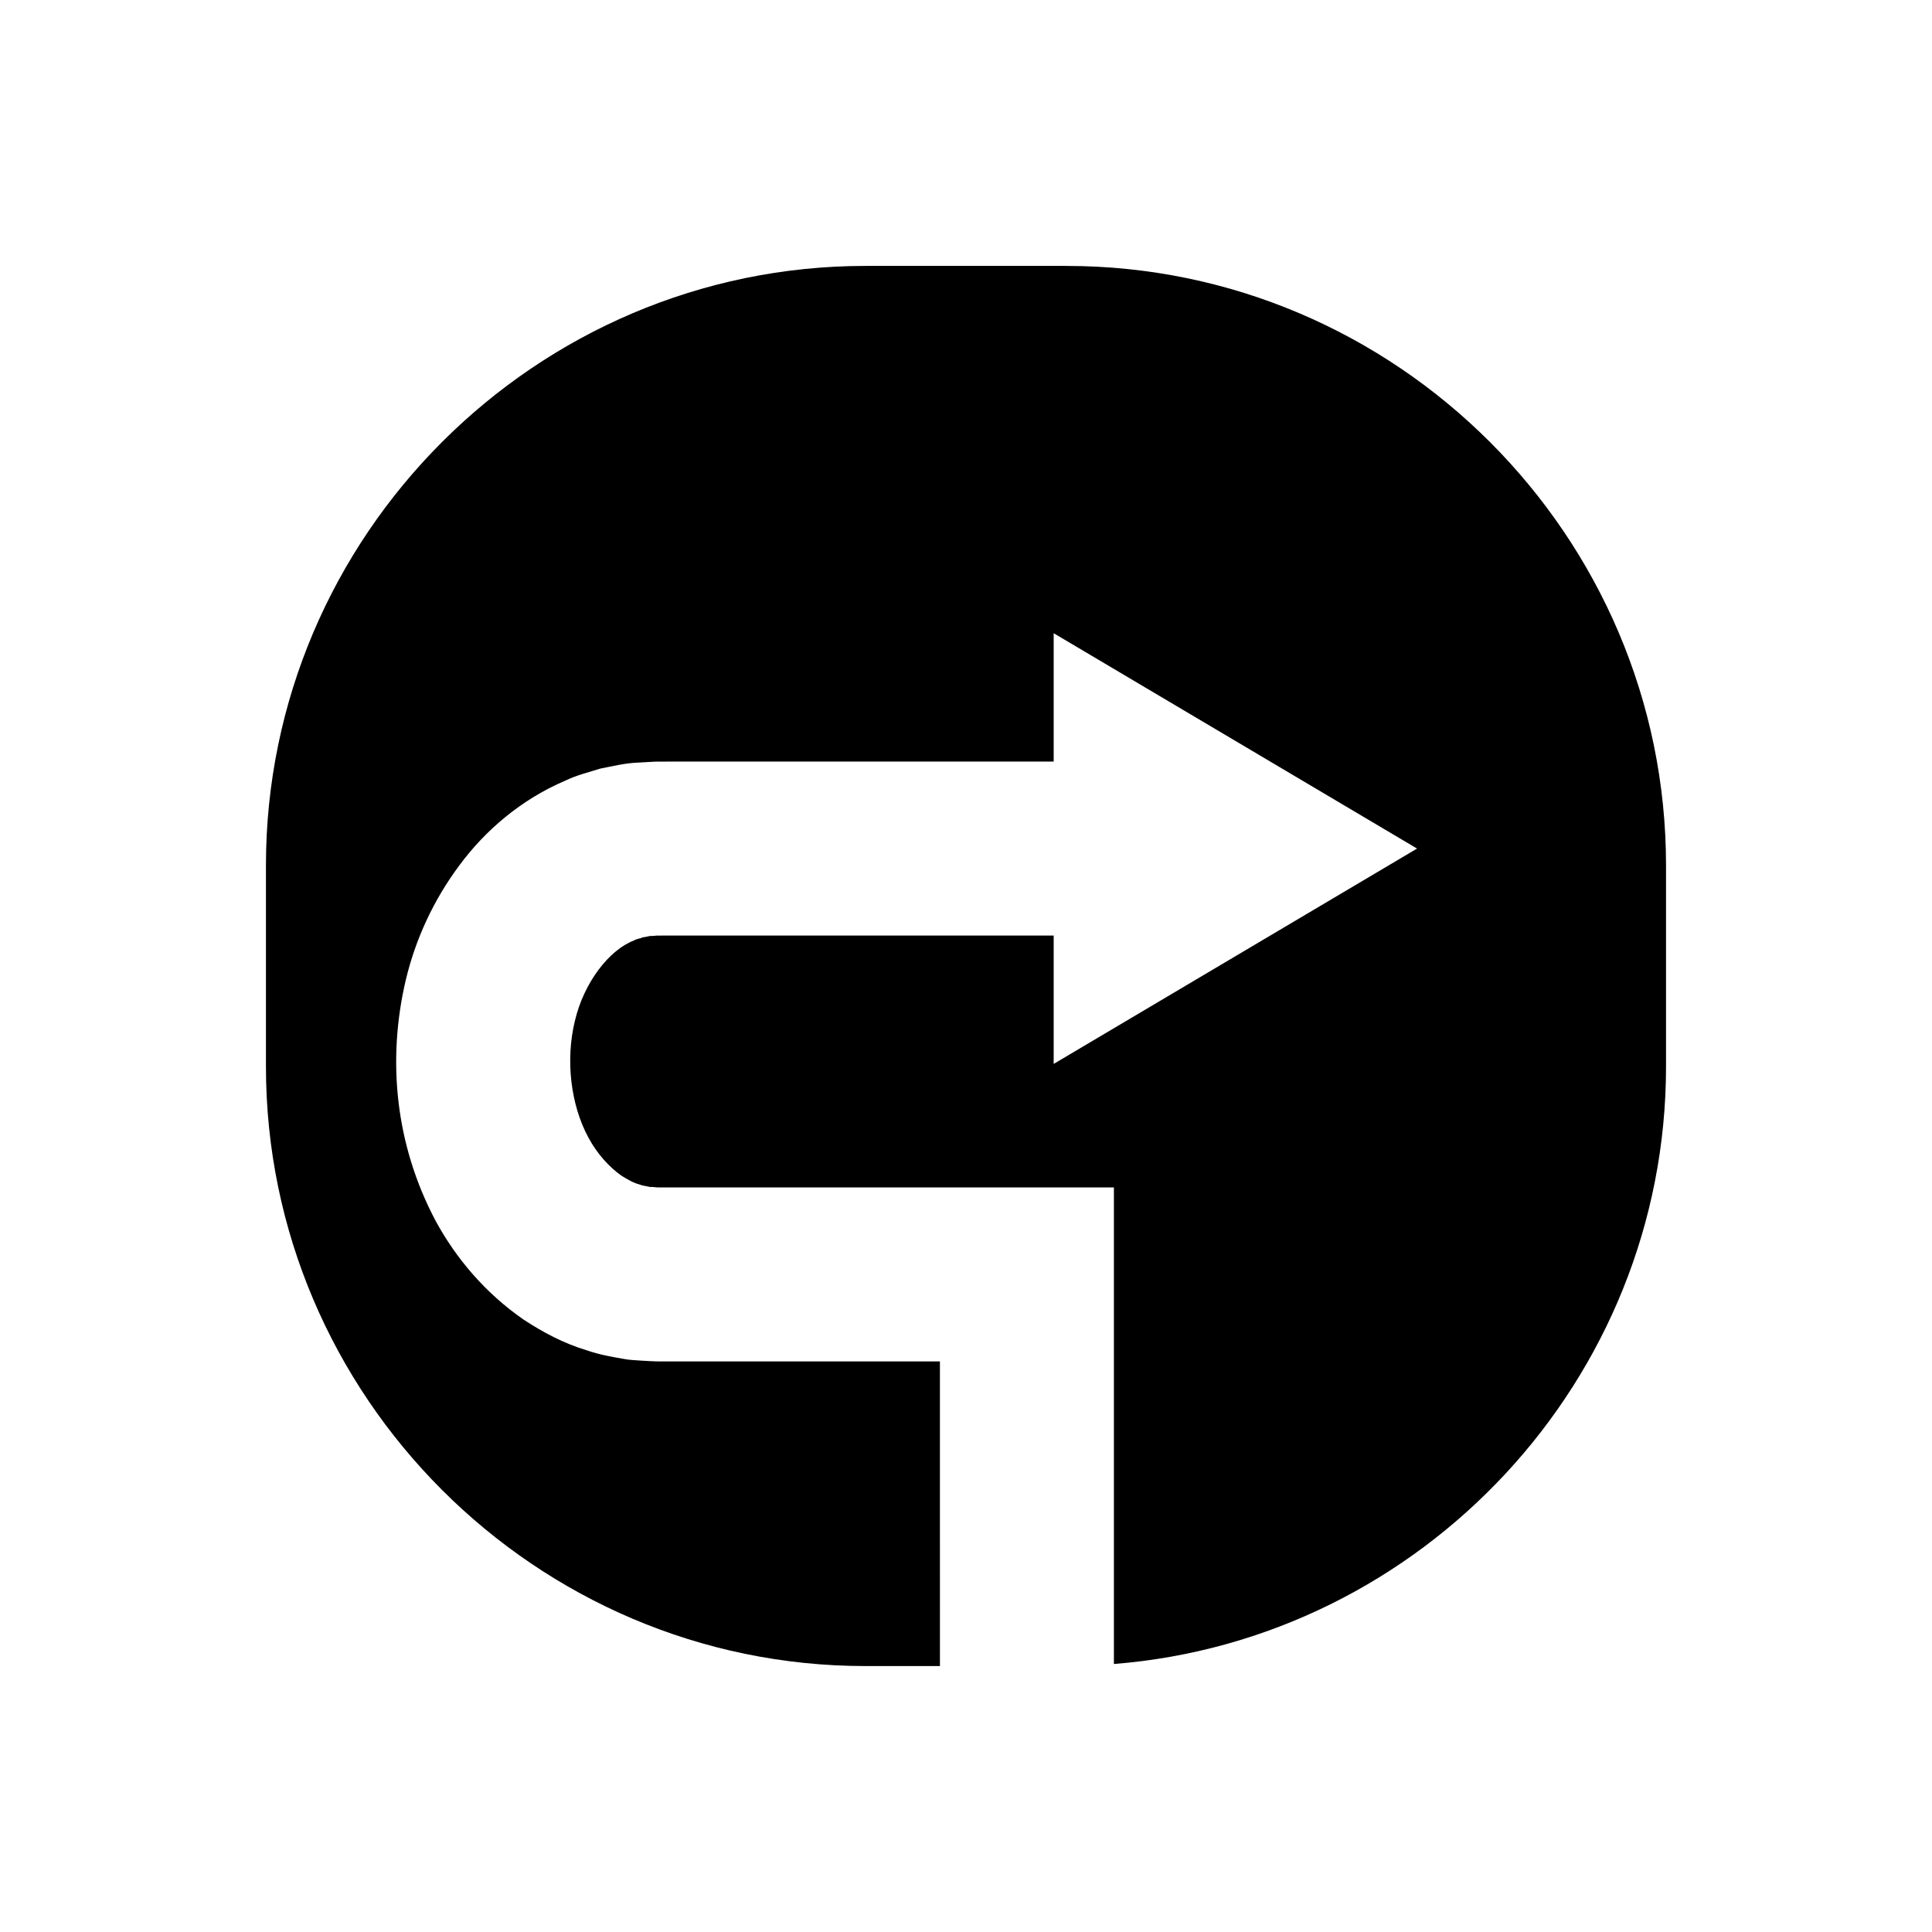 <?xml version="1.0" encoding="UTF-8"?>
<!-- Uploaded to: SVG Repo, www.svgrepo.com, Generator: SVG Repo Mixer Tools -->
<svg fill="#000000" width="800px" height="800px" version="1.1" viewBox="144 144 512 512" xmlns="http://www.w3.org/2000/svg">
 <path d="m426.66 214.47h-53.312c-87.379 0-158.87 71.492-158.87 158.87v53.312c0 87.379 71.492 158.87 158.87 158.87h19.746l-0.004-80.734h-74.504c-0.379 0.012-1.312-0.027-2.113-0.066l-2.449-0.137c-1.625-0.137-3.266-0.148-4.859-0.484-3.219-0.555-6.438-1.137-9.484-2.199-6.234-1.848-11.867-4.856-17.023-8.262-10.141-7.051-17.875-16.246-23.25-26.172-10.633-20.066-12.883-42.551-7.856-63.824 2.547-10.668 7.269-21.039 14.191-30.324 6.856-9.273 16.363-17.461 28.176-22.492 2.848-1.383 6.066-2.164 9.125-3.133 3.191-0.617 6.383-1.426 9.641-1.574l4.891-0.277 3.227-0.016h102.43v-34.02l96.301 57.07-96.301 57.07v-34.02h-102.43l-2.871 0.016c-0.402 0.059-0.801 0.094-1.203 0.102-0.812-0.066-1.566 0.328-2.387 0.348-0.762 0.395-1.602 0.367-2.379 0.863-6.488 2.469-13.219 11.062-15.617 21.316-2.516 10.312-1.125 22.23 3.602 30.914 2.348 4.371 5.531 7.797 8.719 10.07 1.637 1 3.219 1.949 4.824 2.34 0.777 0.352 1.59 0.379 2.367 0.574 0.387 0.16 0.801 0.039 1.195 0.098l0.598 0.055c0.215 0.023 0.289 0.066 0.934 0.051h120.61v126.3c81.566-6.453 146.32-75.168 146.32-158.32v-53.312c0.008-87.375-71.484-158.87-158.86-158.87z"/>
</svg>